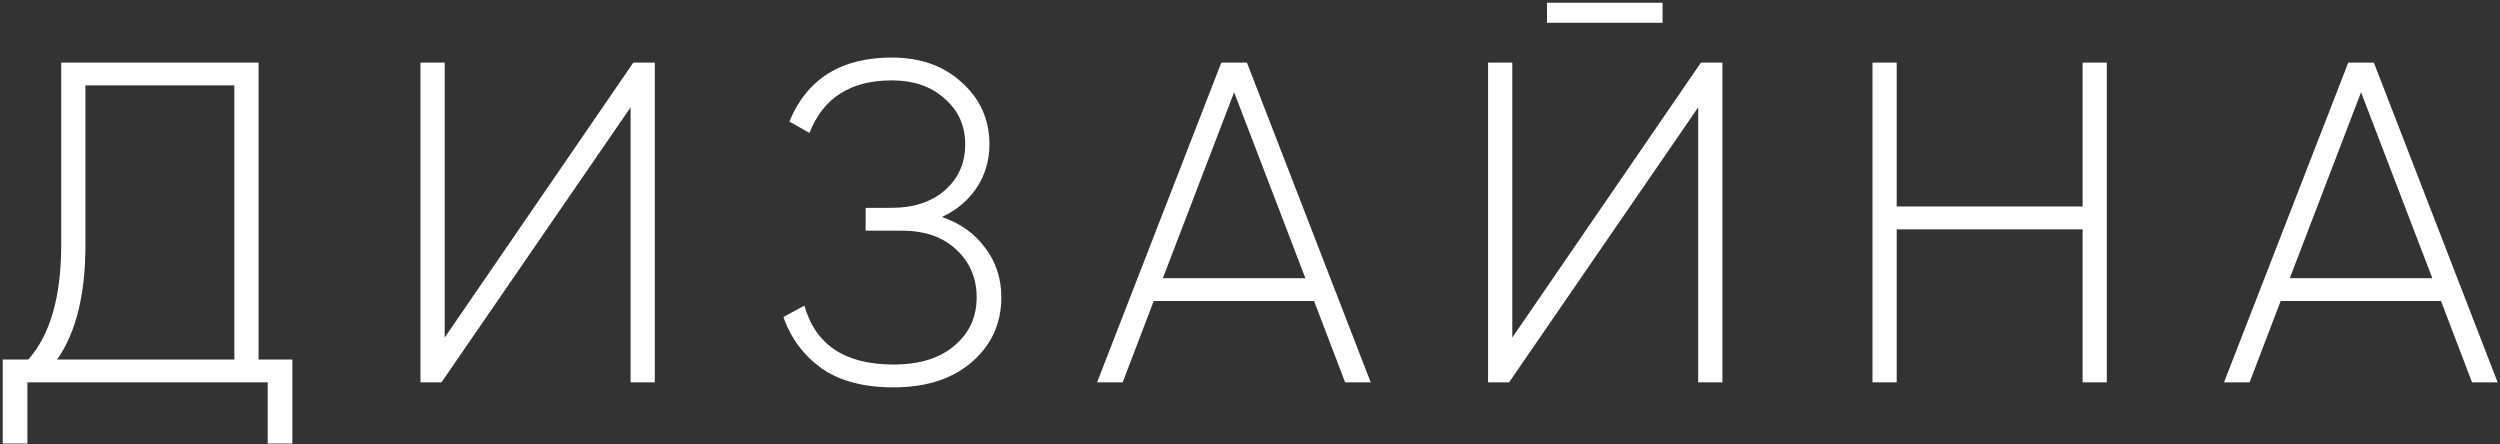 <?xml version="1.0" encoding="UTF-8"?> <svg xmlns="http://www.w3.org/2000/svg" width="456" height="81" viewBox="0 0 456 81" fill="none"><rect x="0" y="0" width="456" height="81" fill="#333333" stroke="none"/> <path d="M47.161 65.573H53.327V80.905H48.827V69.74H4.999V80.905H0.5V65.573H5.166C9.165 61.074 11.165 54.103 11.165 44.659V11.414H47.161V65.573ZM15.581 44.743C15.581 53.742 13.859 60.685 10.415 65.573H42.745V15.58H15.581V44.743ZM115.021 69.74V19.579L80.525 69.74H76.693V11.414H81.109V61.574L115.521 11.414H119.437V69.74H115.021ZM171.808 39.577C175.196 40.743 177.835 42.632 179.723 45.243C181.667 47.798 182.64 50.797 182.64 54.242C182.64 59.019 180.834 62.963 177.224 66.073C173.668 69.129 168.919 70.656 162.975 70.656C157.532 70.656 153.143 69.49 149.81 67.156C146.533 64.768 144.228 61.657 142.895 57.824L146.727 55.741C148.727 62.907 154.143 66.49 162.975 66.49C167.697 66.49 171.391 65.351 174.057 63.074C176.779 60.796 178.14 57.852 178.14 54.242C178.14 50.742 176.918 47.853 174.474 45.576C172.03 43.243 168.697 42.076 164.475 42.076H157.893V37.91H162.559C166.669 37.91 169.947 36.827 172.391 34.661C174.835 32.494 176.057 29.717 176.057 26.328C176.057 22.94 174.807 20.162 172.308 17.996C169.863 15.774 166.642 14.663 162.642 14.663C155.143 14.663 150.144 17.857 147.644 24.245L143.978 22.162C147.2 14.385 153.421 10.497 162.642 10.497C167.919 10.497 172.196 12.025 175.474 15.08C178.807 18.079 180.473 21.829 180.473 26.328C180.473 29.272 179.695 31.911 178.14 34.244C176.64 36.522 174.529 38.299 171.808 39.577ZM245.352 69.74L239.686 54.908H210.439L204.773 69.74H200.107L222.771 11.414H227.437L250.018 69.74H245.352ZM212.106 50.742H238.103L225.104 16.829L212.106 50.742ZM282.173 4.164V0.498H303.253V4.164H282.173ZM309.752 69.74V19.579L275.257 69.74H271.424V11.414H275.84V61.574L310.252 11.414H314.168V69.74H309.752ZM379.87 11.414H384.287V69.74H379.87V41.826H345.958V69.74H341.542V11.414H345.958V37.66H379.87V11.414ZM450.905 69.74L445.239 54.908H415.993L410.327 69.74H405.661L428.325 11.414H432.991L455.571 69.74H450.905ZM417.659 50.742H443.656L430.658 16.829L417.659 50.742Z" fill="white"></path> </svg> 